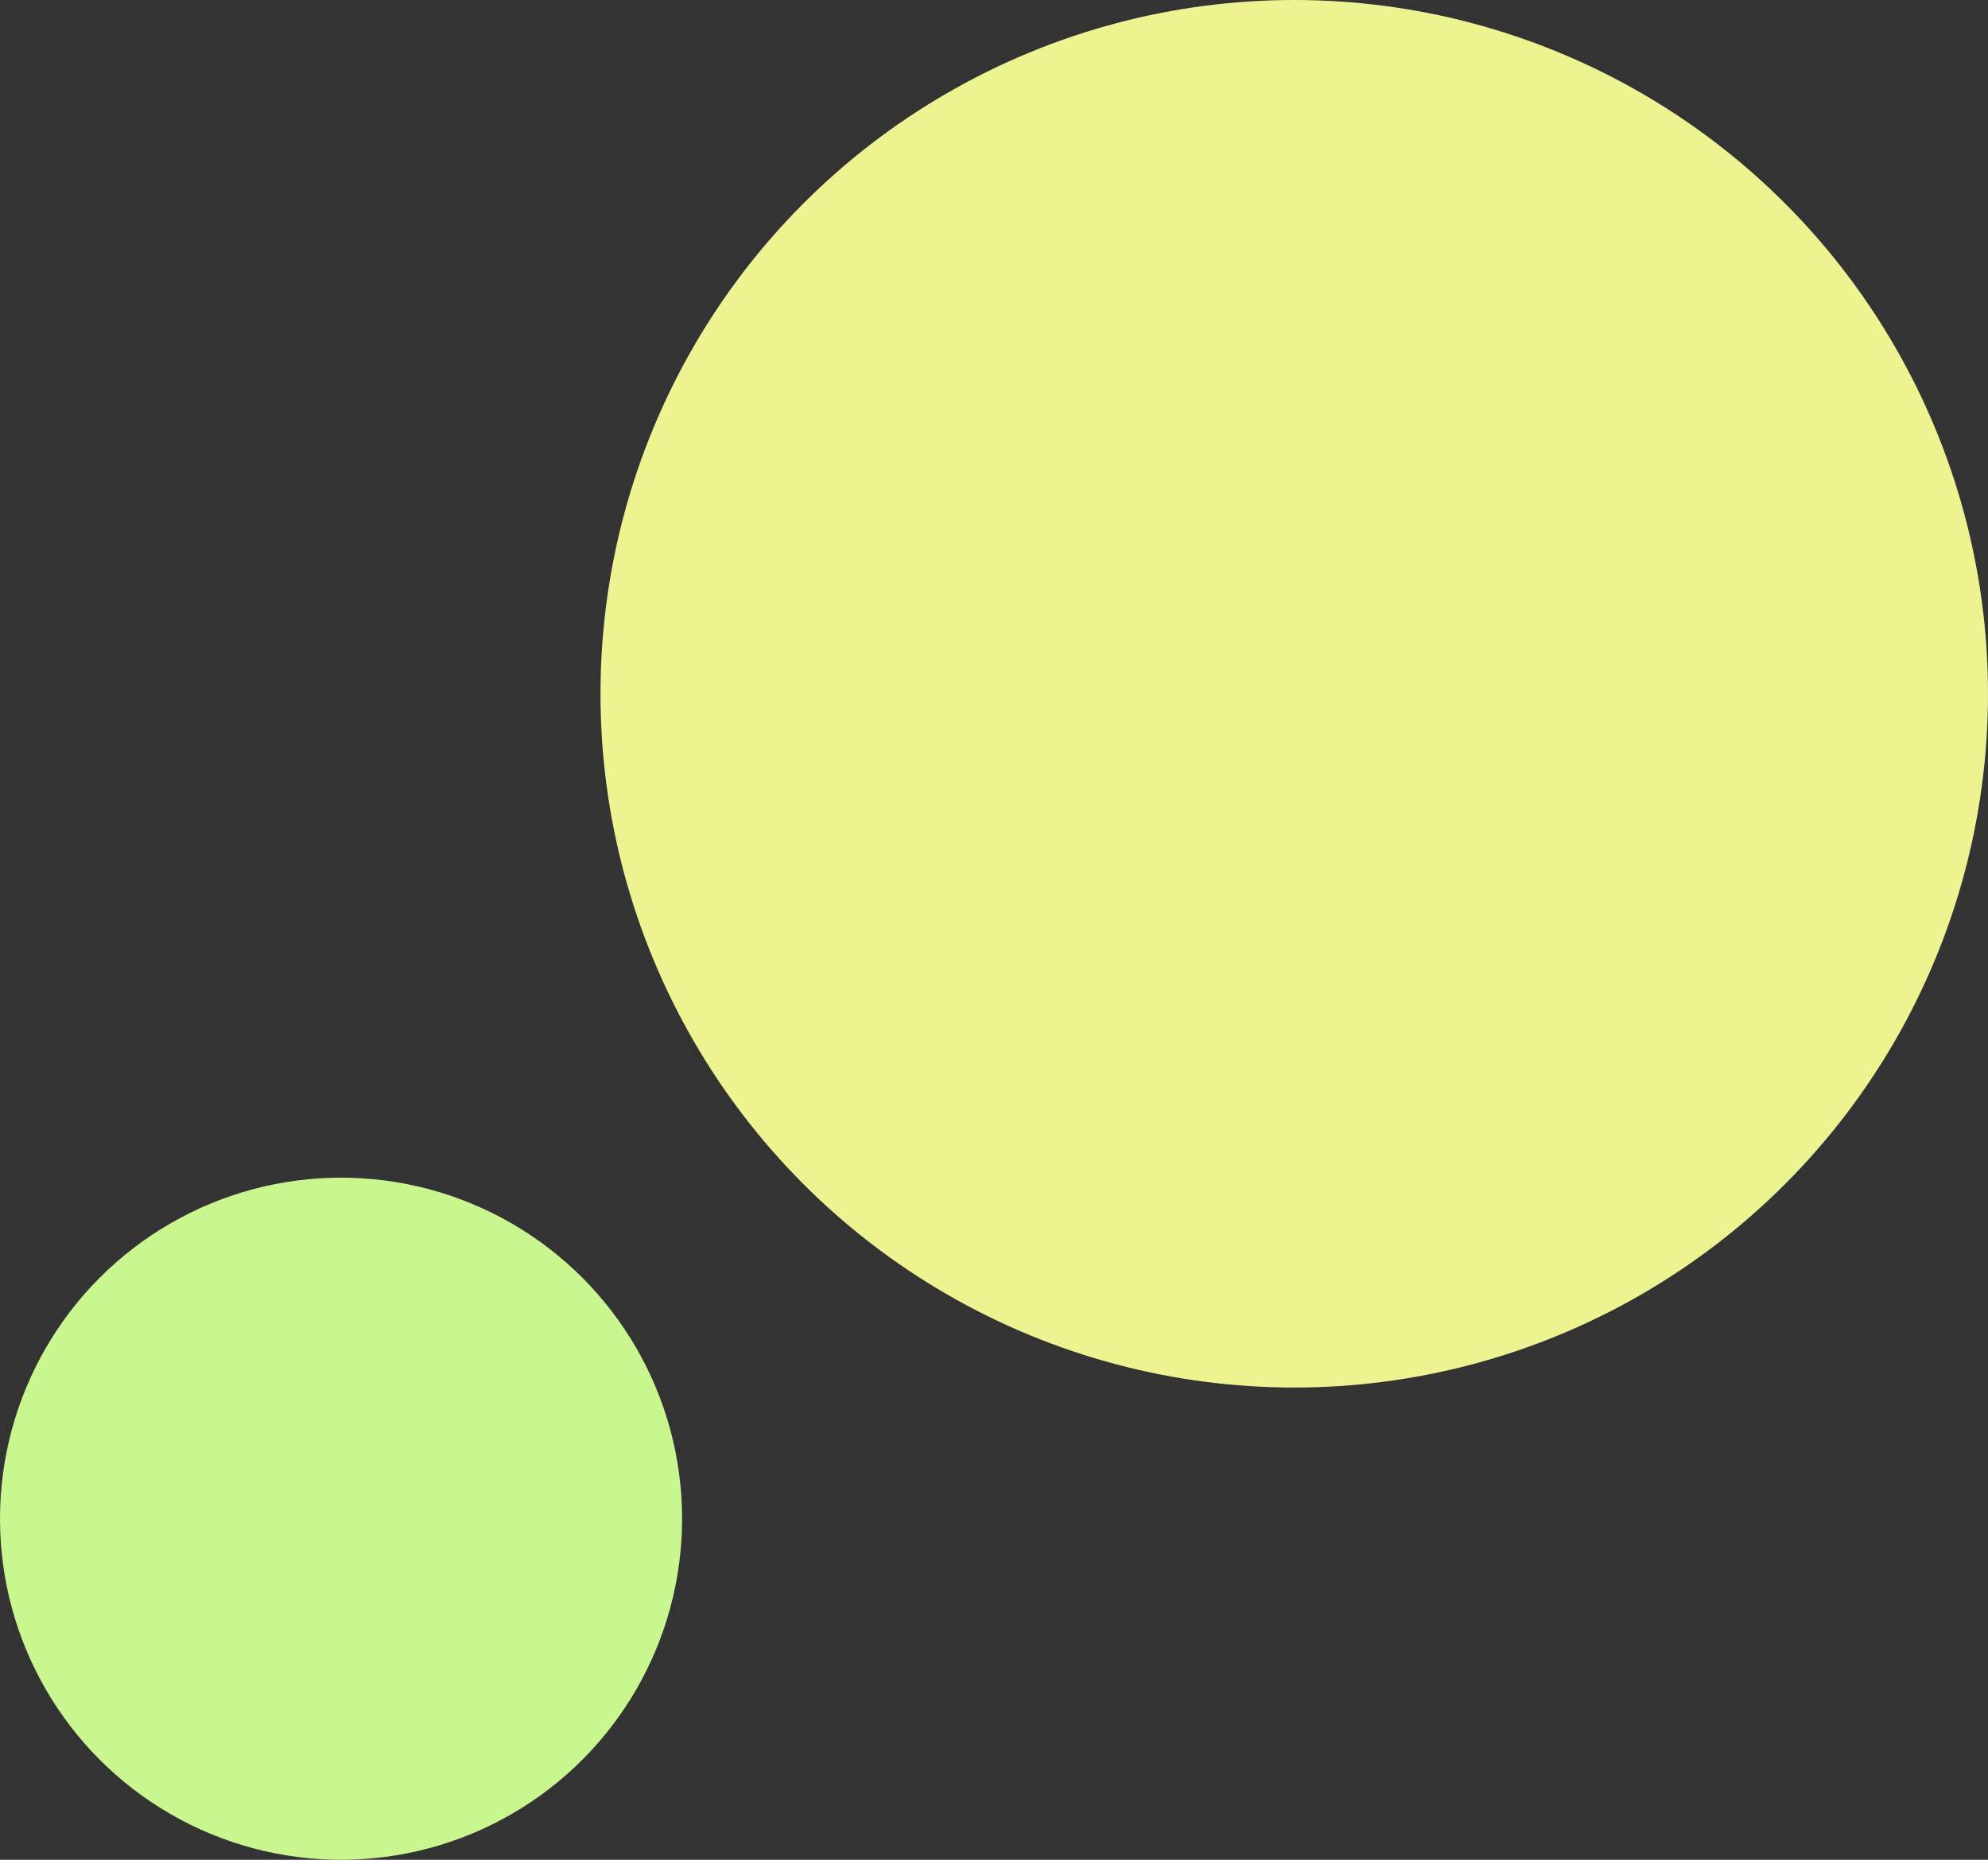 <svg xmlns="http://www.w3.org/2000/svg" width="341" height="319" viewBox="0 0 341 319"><rect x="0" y="0" width="341" height="319" fill="#333333" stroke="none"/><g transform="translate(-354 -259)"><circle cx="119" cy="119" r="119" transform="translate(457 259)" fill="#edf391"/><circle cx="58.5" cy="58.5" r="58.5" transform="translate(354 461)" fill="#caf690"/></g></svg>
